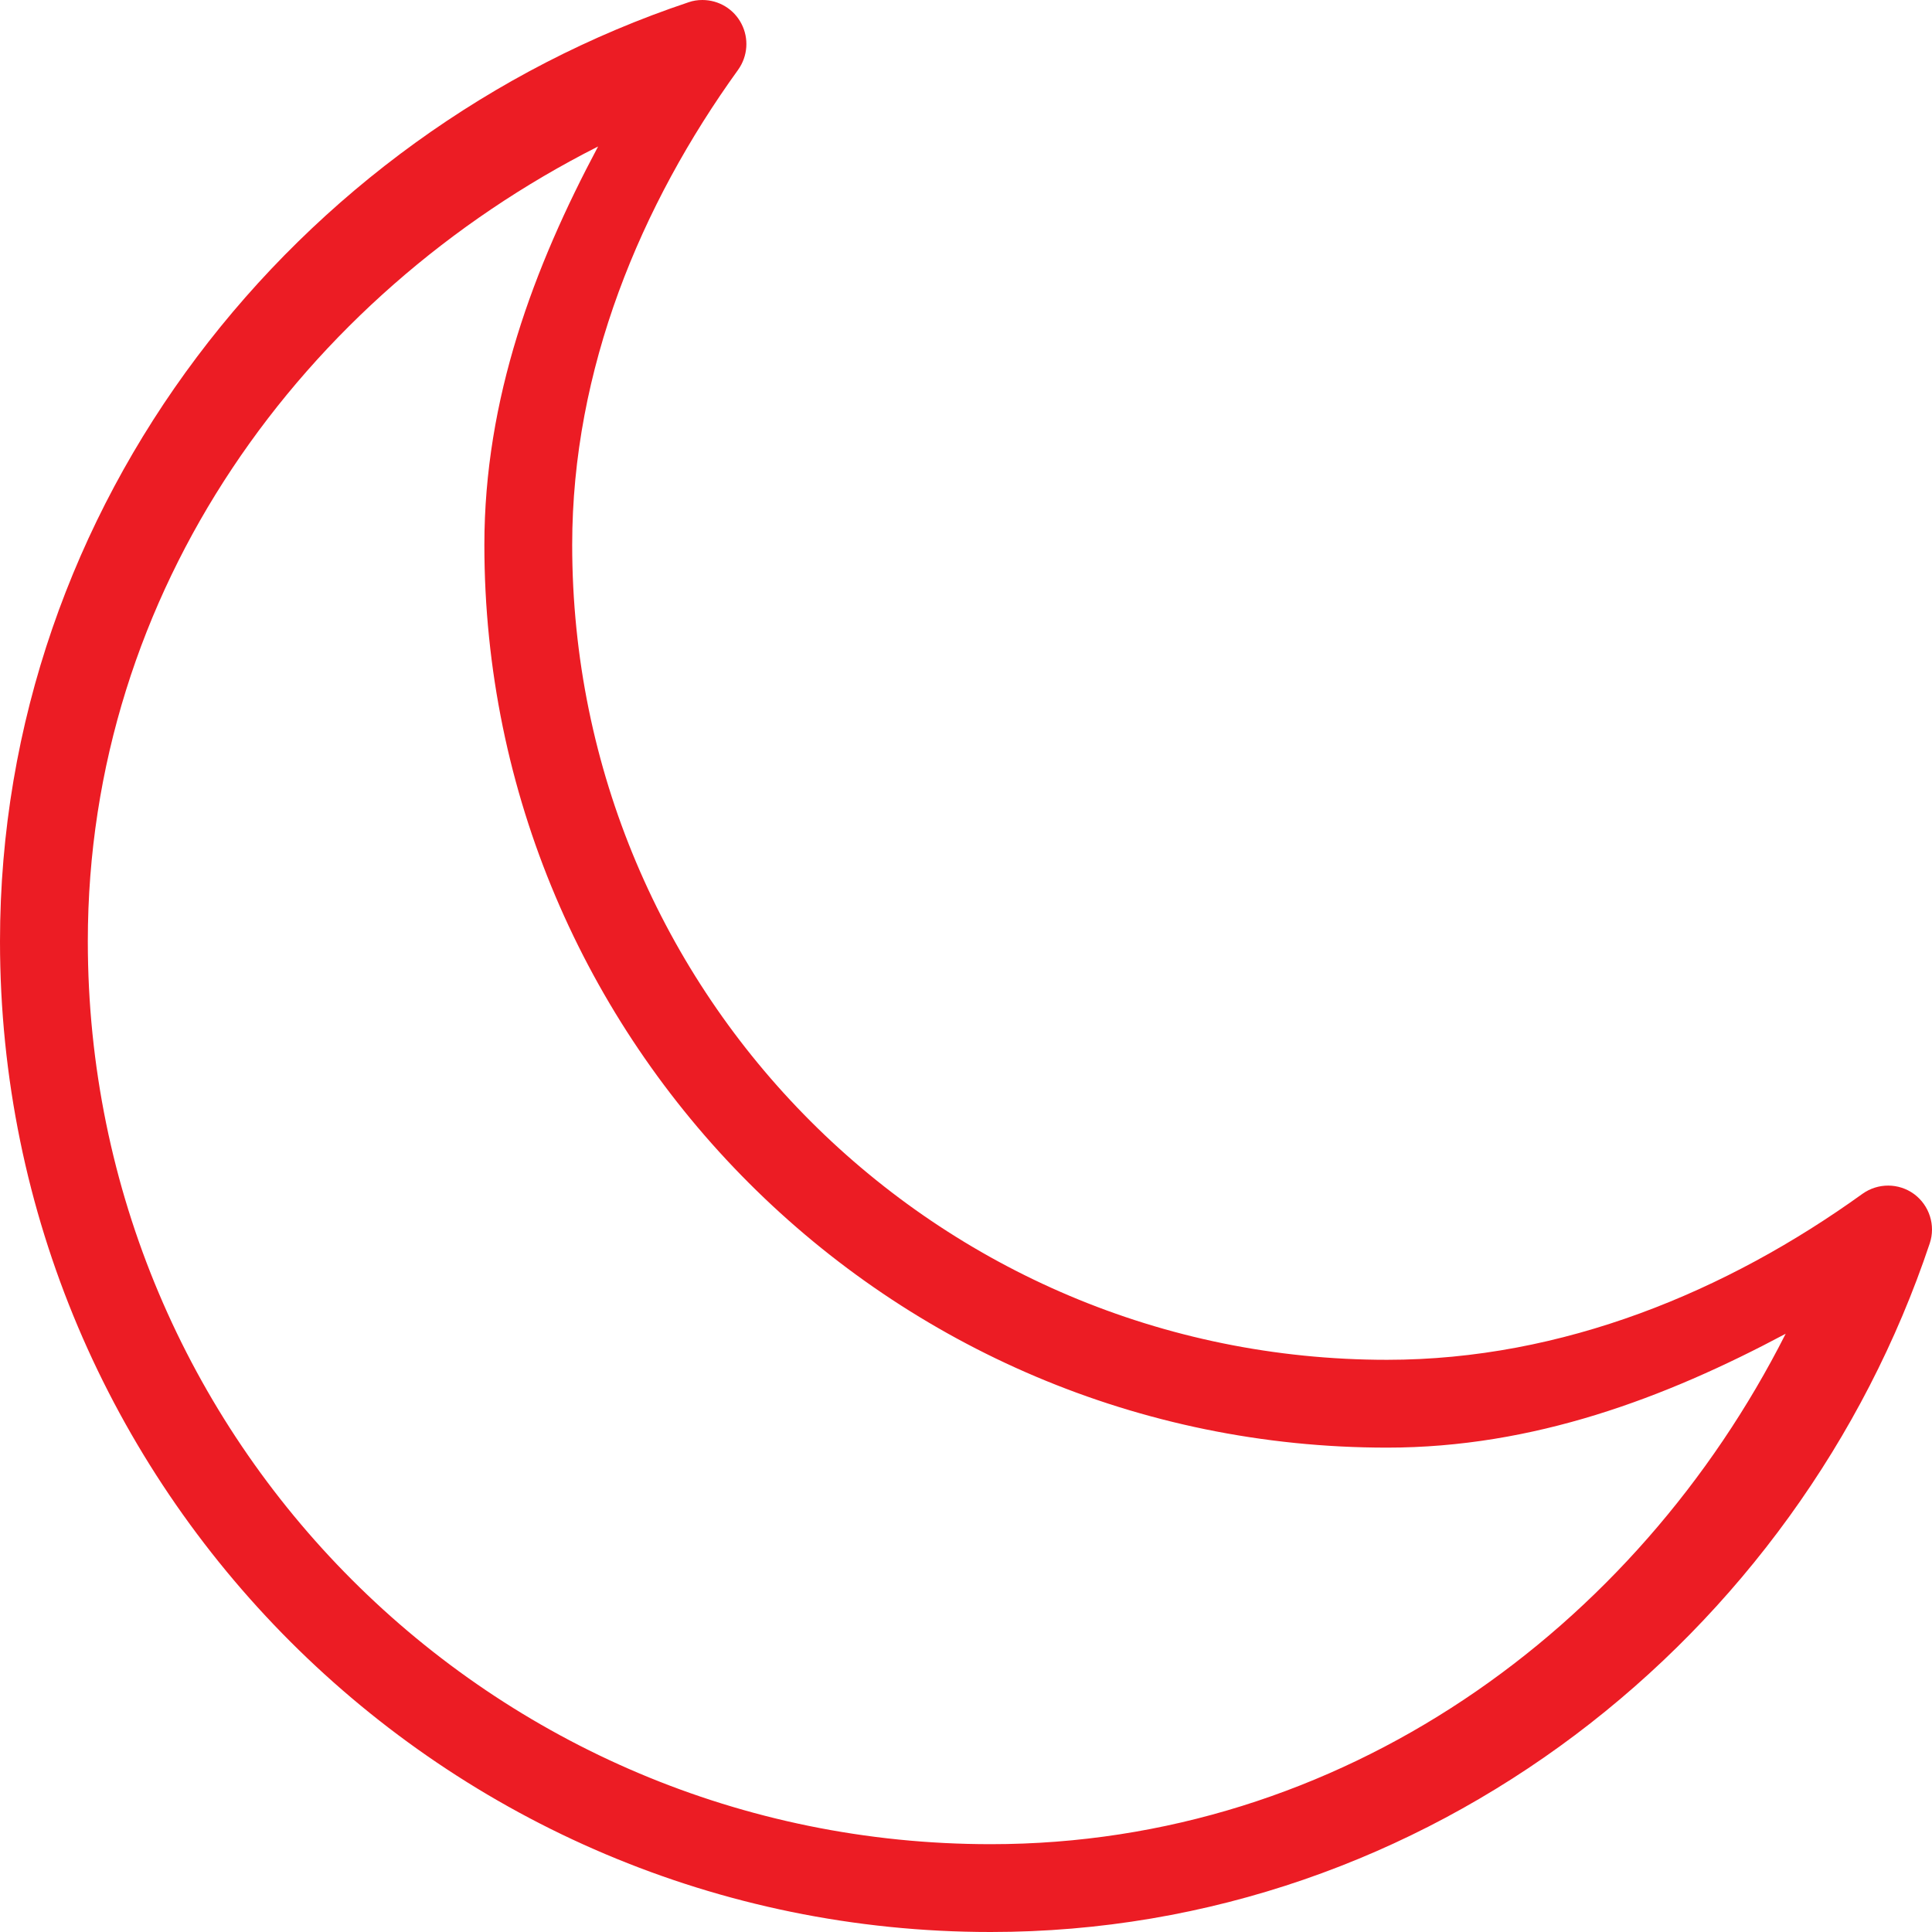 <svg width="110" height="110" viewBox="0 0 110 110" fill="none" xmlns="http://www.w3.org/2000/svg">
<path d="M39.99 0C39.717 0 39.463 0.039 39.209 0.127C16.836 7.607 0 28.672 0 53.594C0 84.717 25.283 110 56.406 110C81.328 110 102.392 93.164 109.872 70.791C110.214 69.766 109.853 68.633 108.984 67.988C108.105 67.344 106.923 67.344 106.044 67.969C98.329 73.525 88.984 77.422 78.974 77.422C53.32 77.422 32.578 56.68 32.578 31.025C32.578 21.016 36.474 11.67 42.031 3.965C42.578 3.193 42.646 2.188 42.217 1.357C41.787 0.518 40.928 0 39.99 0ZM34.053 8.34C30.39 15.215 27.578 22.695 27.578 31.025C27.578 59.385 50.615 82.422 78.974 82.422C87.304 82.422 94.785 79.609 101.669 75.938C93.163 92.754 76.386 105 56.406 105C27.988 105 5 82.012 5 53.594C5 33.623 17.246 16.836 34.053 8.34Z" fill="#EC1C24"/>
</svg>
